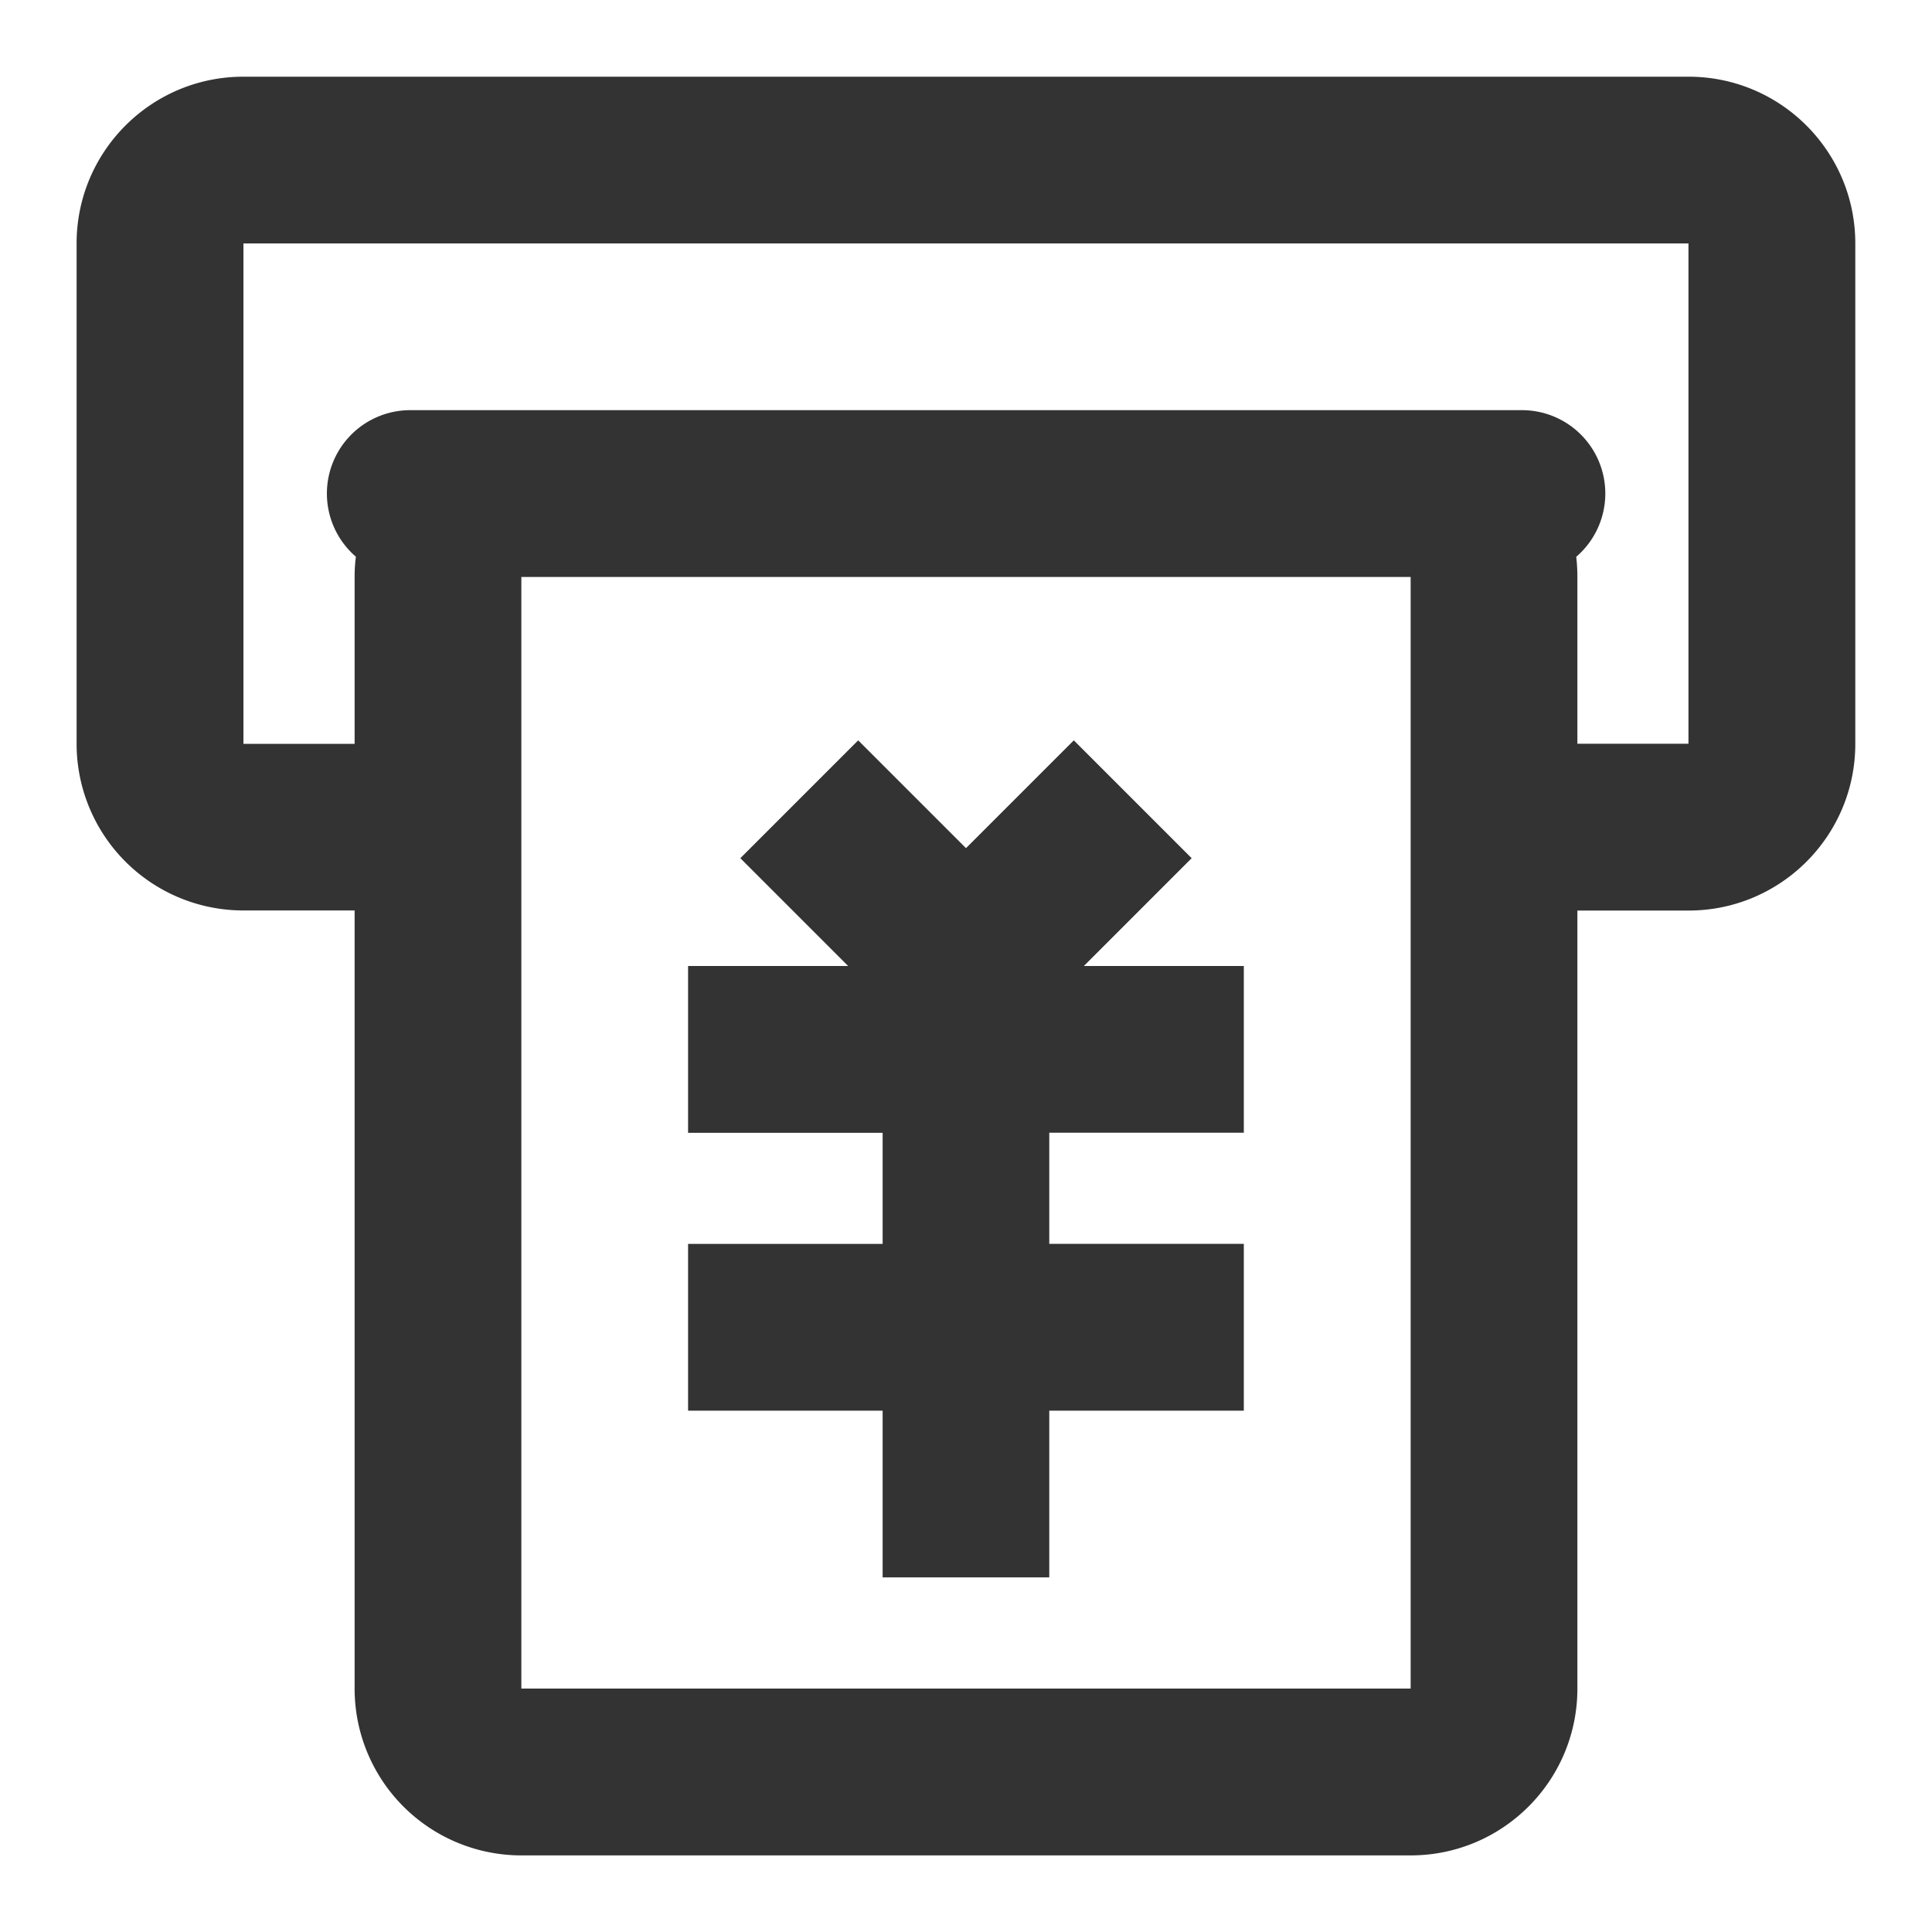 <svg width="20" height="20" xmlns="http://www.w3.org/2000/svg"><path d="M17.48.794c.953 0 1.726.773 1.726 1.726V7.7c0 .953-.773 1.726-1.726 1.726h-1.151v8.055c0 .953-.773 1.726-1.726 1.726H5.397a1.726 1.726 0 0 1-1.726-1.726V9.425h-1.15A1.726 1.726 0 0 1 .793 7.699V2.52c0-.953.773-1.726 1.726-1.726h14.96Zm-2.877 5.179H5.397V17.48h9.206V5.973Zm-3.487 1.691 1.22 1.22L11.22 10h1.656v1.726h-2.014v1.15h2.014v1.727h-2.014v1.726H9.137v-1.726H7.123v-1.726h2.014v-1.15H7.123V10H8.78L7.664 8.884l1.22-1.22L10 8.78l1.116-1.116v.001ZM17.48 2.52H2.52V7.7h1.151V5.973c0-.072.004-.141.013-.21a.863.863 0 0 1 .562-1.517h11.508a.863.863 0 0 1 .563 1.518c.008.068.012.138.012.209v1.726h1.15V2.52Z" fill="#333"/></svg>